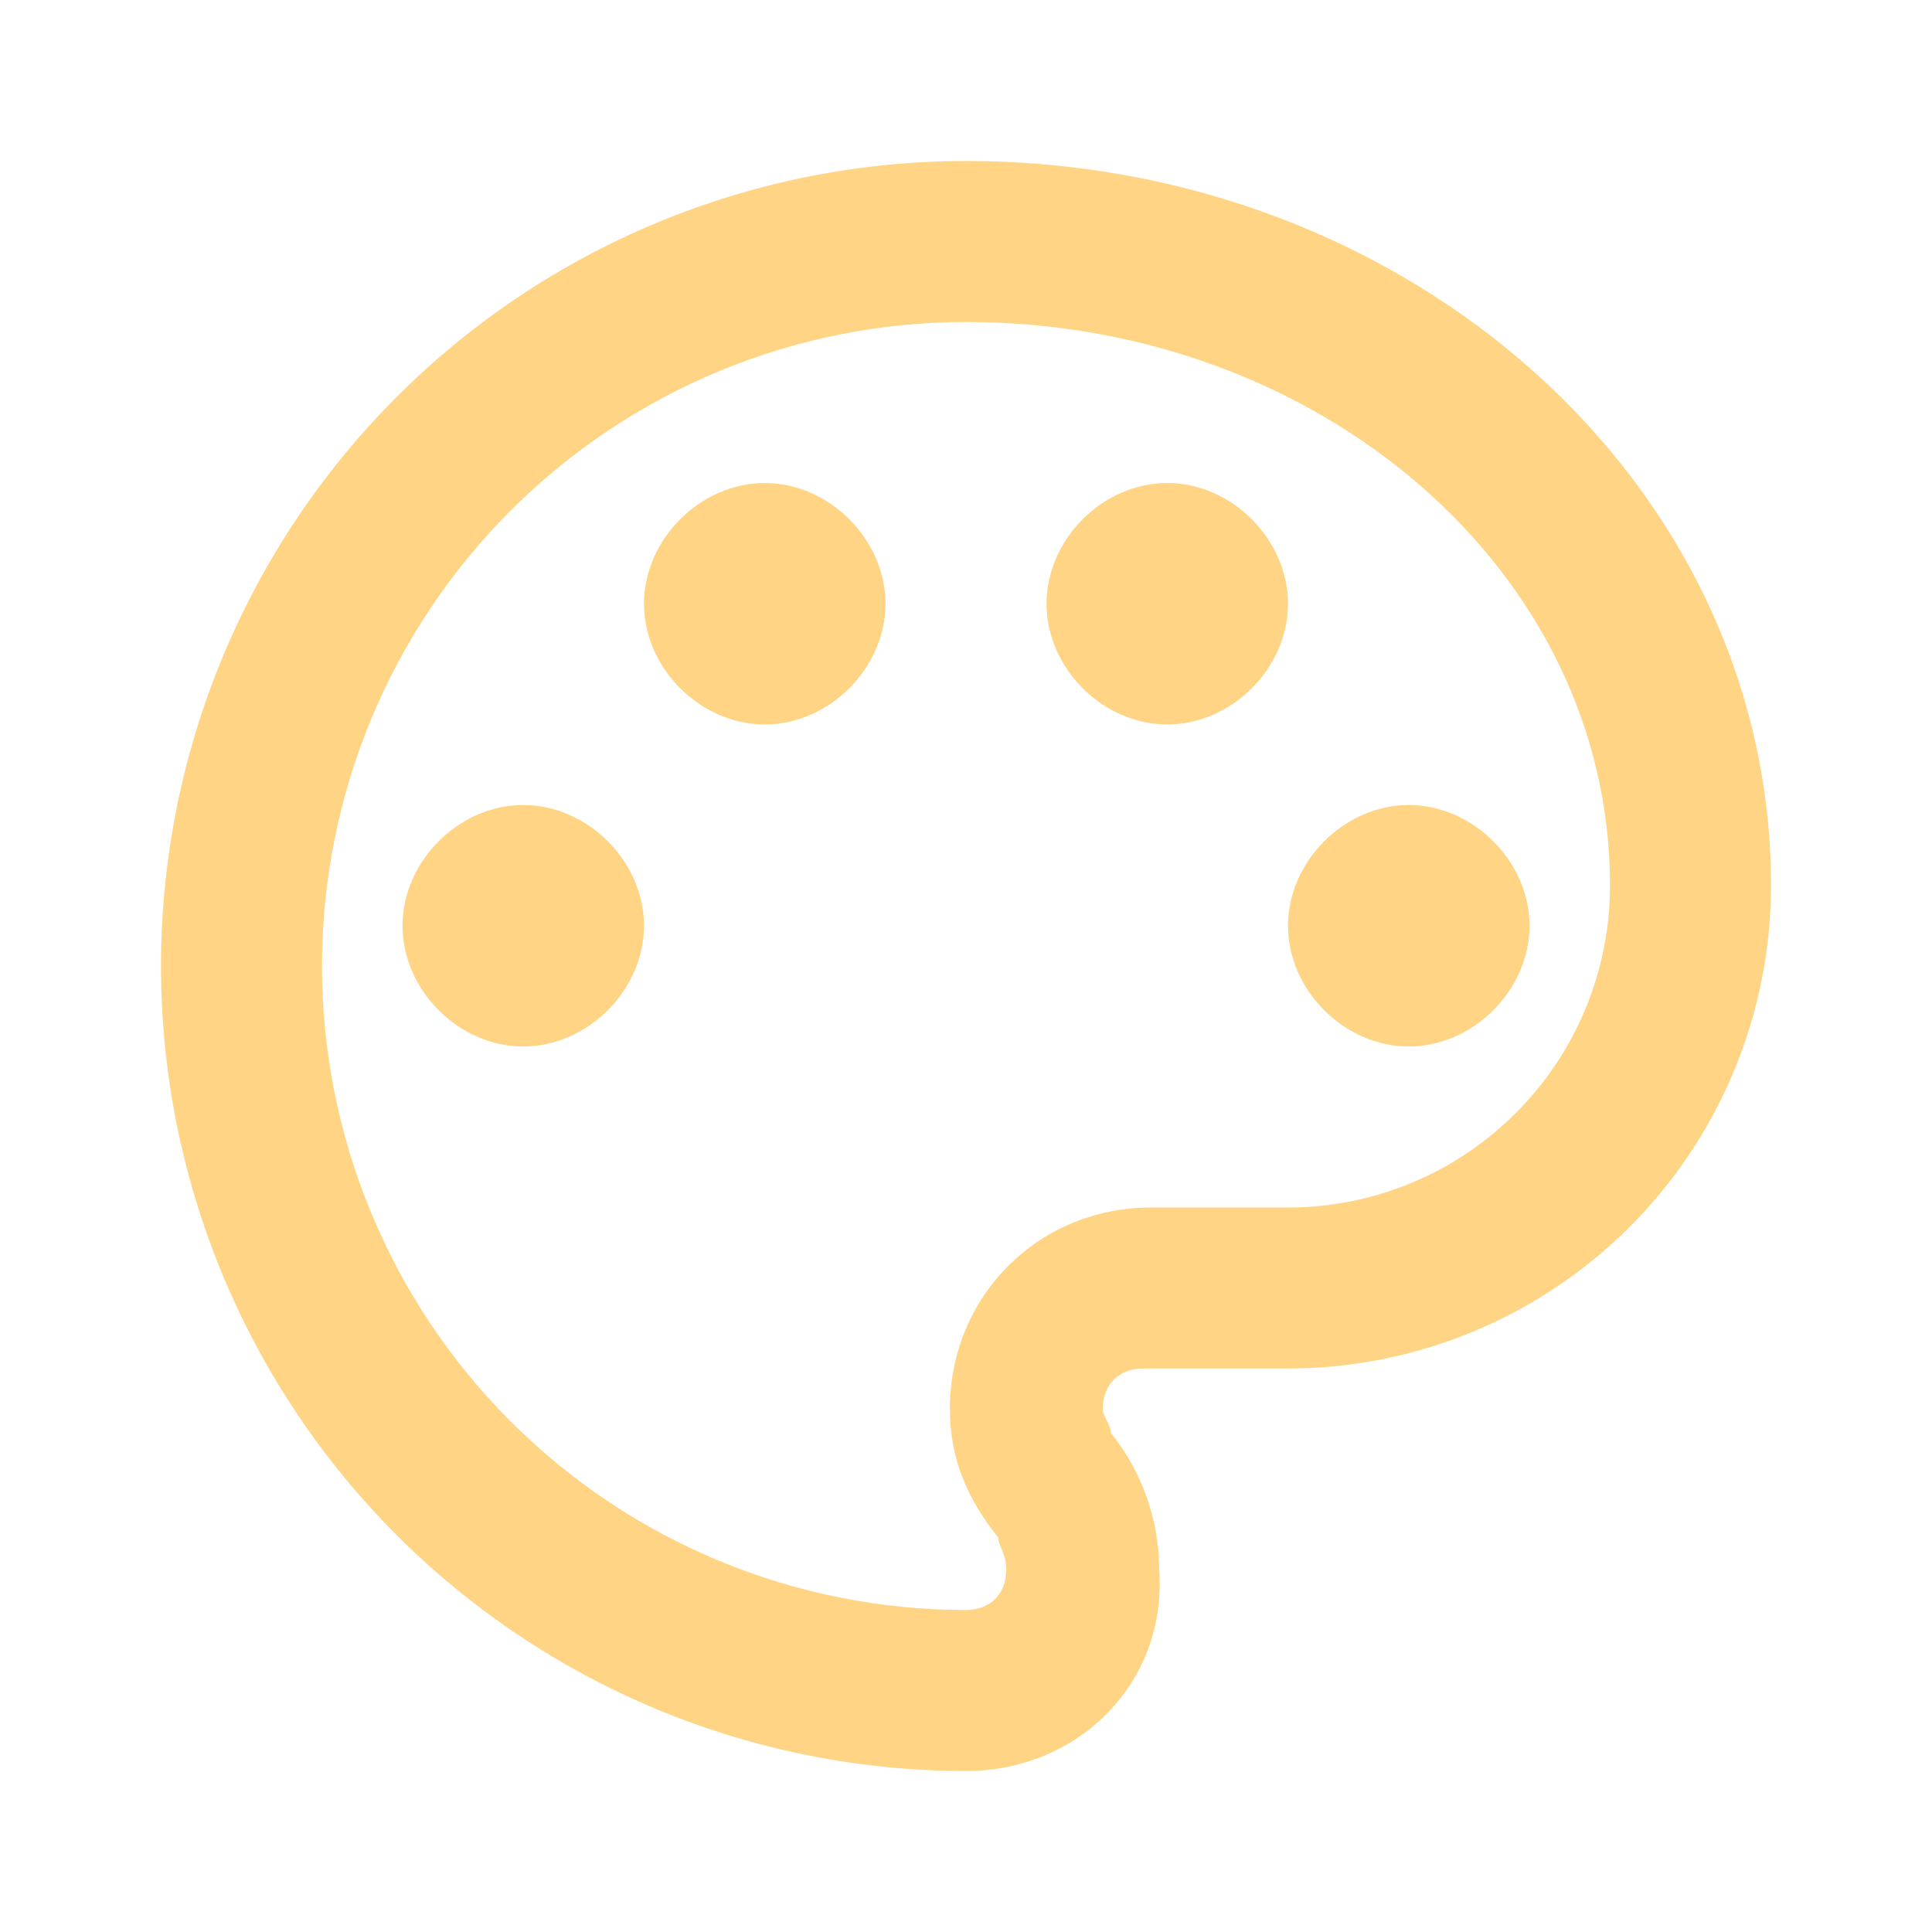 <svg width="24" height="24" viewBox="0 0 24 24" fill="none" xmlns="http://www.w3.org/2000/svg">
<g id="paint_icon">
<path id="Vector" d="M12 22C10.687 22 9.386 21.741 8.173 21.239C6.96 20.736 5.858 20 4.929 19.071C3.054 17.196 2 14.652 2 12C2 9.348 3.054 6.804 4.929 4.929C6.804 3.054 9.348 2 12 2C17.5 2 22 6 22 11C22 12.591 21.368 14.117 20.243 15.243C19.117 16.368 17.591 17 16 17H14.2C13.9 17 13.7 17.2 13.7 17.5C13.7 17.6 13.8 17.7 13.8 17.8C14.2 18.3 14.4 18.9 14.4 19.5C14.5 20.9 13.4 22 12 22ZM12 4C9.878 4 7.843 4.843 6.343 6.343C4.843 7.843 4 9.878 4 12C4 14.122 4.843 16.157 6.343 17.657C7.843 19.157 9.878 20 12 20C12.3 20 12.5 19.8 12.5 19.5C12.5 19.3 12.4 19.2 12.4 19.1C12 18.6 11.8 18.1 11.8 17.5C11.8 16.1 12.9 15 14.3 15H16C17.061 15 18.078 14.579 18.828 13.828C19.579 13.078 20 12.061 20 11C20 7.1 16.4 4 12 4ZM6.5 10C7.3 10 8 10.7 8 11.5C8 12.3 7.3 13 6.5 13C5.7 13 5 12.3 5 11.5C5 10.7 5.7 10 6.5 10ZM9.5 6C10.3 6 11 6.7 11 7.5C11 8.3 10.3 9 9.5 9C8.7 9 8 8.3 8 7.5C8 6.7 8.7 6 9.5 6ZM14.5 6C15.3 6 16 6.7 16 7.5C16 8.3 15.3 9 14.5 9C13.7 9 13 8.3 13 7.5C13 6.7 13.7 6 14.5 6ZM17.5 10C18.3 10 19 10.7 19 11.5C19 12.3 18.3 13 17.5 13C16.7 13 16 12.3 16 11.5C16 10.7 16.7 10 17.5 10Z" fill="#FFD585"/>
</g>
</svg>
